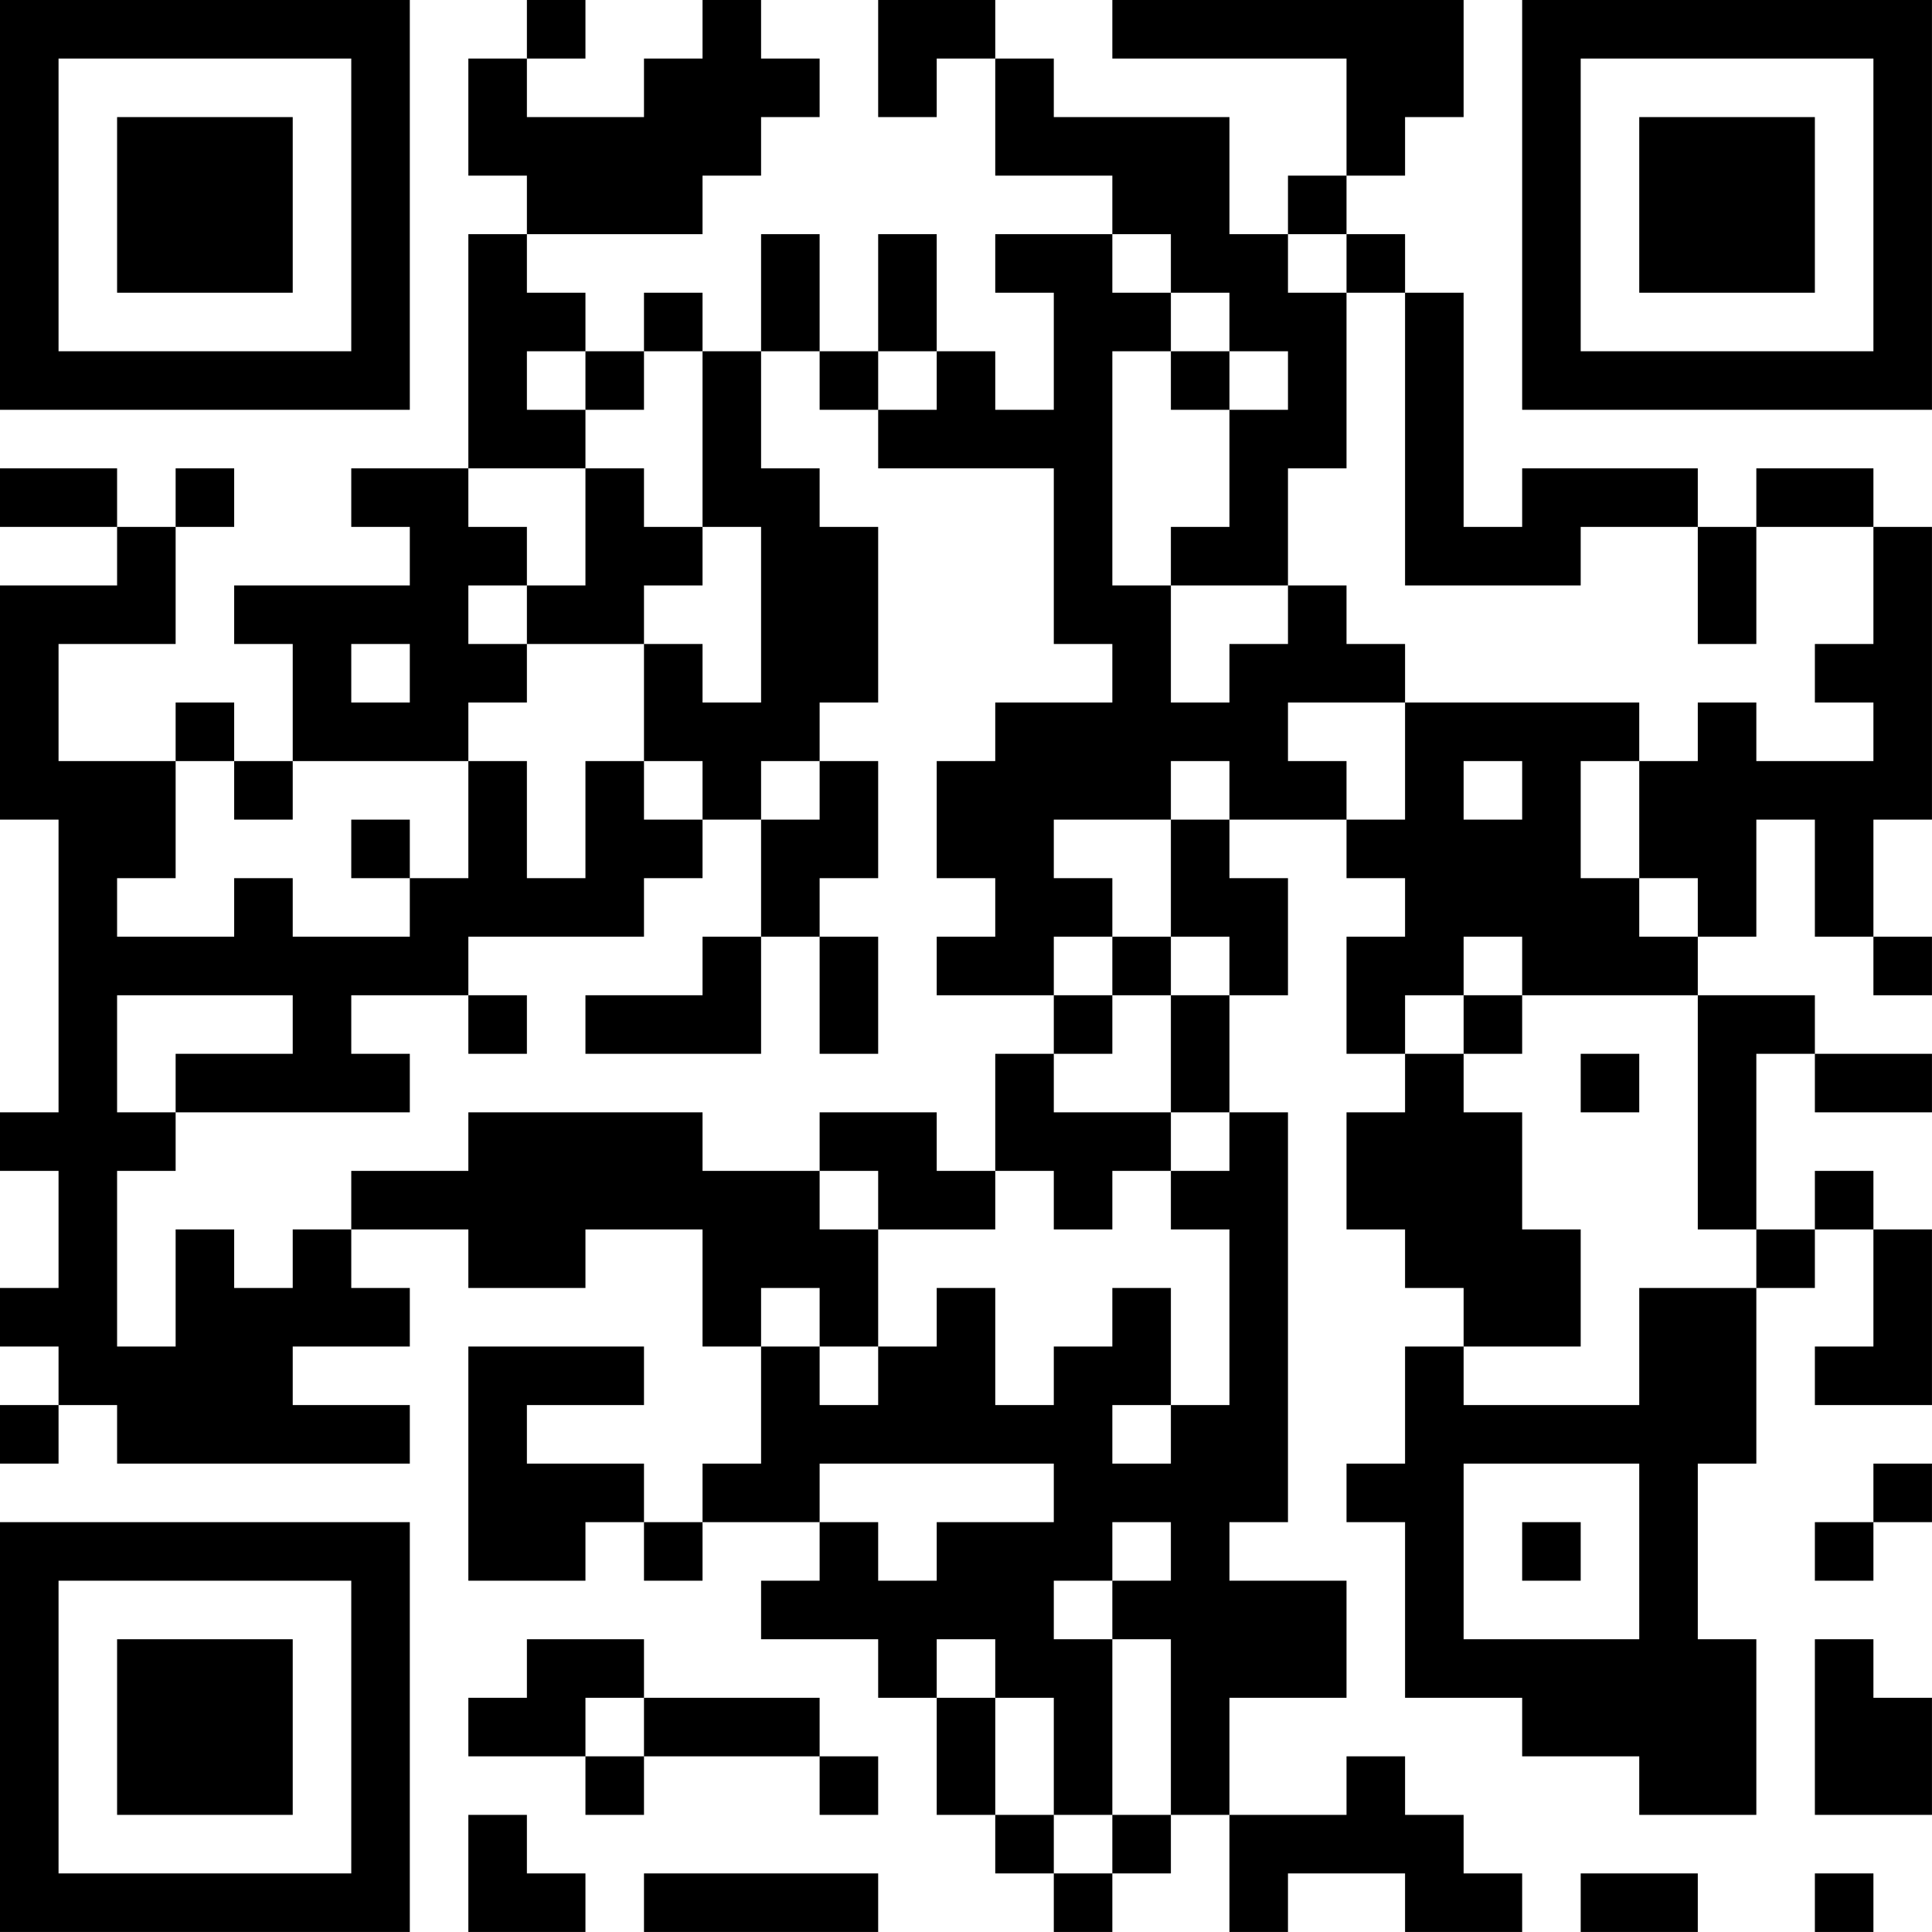 <?xml version="1.0" encoding="UTF-8"?>
<svg xmlns="http://www.w3.org/2000/svg" version="1.1" width="400" height="400" viewBox="0 0 400 400"><rect x="0" y="0" width="400" height="400" fill="#ffffff"/><g transform="scale(12.121)"><g transform="translate(0,0)"><path fill-rule="evenodd" d="M9 0L9 1L8 1L8 3L9 3L9 4L8 4L8 8L6 8L6 9L7 9L7 10L4 10L4 11L5 11L5 13L4 13L4 12L3 12L3 13L1 13L1 11L3 11L3 9L4 9L4 8L3 8L3 9L2 9L2 8L0 8L0 9L2 9L2 10L0 10L0 14L1 14L1 19L0 19L0 20L1 20L1 22L0 22L0 23L1 23L1 24L0 24L0 25L1 25L1 24L2 24L2 25L7 25L7 24L5 24L5 23L7 23L7 22L6 22L6 21L8 21L8 22L10 22L10 21L12 21L12 23L13 23L13 25L12 25L12 26L11 26L11 25L9 25L9 24L11 24L11 23L8 23L8 27L10 27L10 26L11 26L11 27L12 27L12 26L14 26L14 27L13 27L13 28L15 28L15 29L16 29L16 31L17 31L17 32L18 32L18 33L19 33L19 32L20 32L20 31L21 31L21 33L22 33L22 32L24 32L24 33L26 33L26 32L25 32L25 31L24 31L24 30L23 30L23 31L21 31L21 29L23 29L23 27L21 27L21 26L22 26L22 19L21 19L21 17L22 17L22 15L21 15L21 14L23 14L23 15L24 15L24 16L23 16L23 18L24 18L24 19L23 19L23 21L24 21L24 22L25 22L25 23L24 23L24 25L23 25L23 26L24 26L24 29L26 29L26 30L28 30L28 31L30 31L30 28L29 28L29 25L30 25L30 22L31 22L31 21L32 21L32 23L31 23L31 24L33 24L33 21L32 21L32 20L31 20L31 21L30 21L30 18L31 18L31 19L33 19L33 18L31 18L31 17L29 17L29 16L30 16L30 14L31 14L31 16L32 16L32 17L33 17L33 16L32 16L32 14L33 14L33 9L32 9L32 8L30 8L30 9L29 9L29 8L26 8L26 9L25 9L25 5L24 5L24 4L23 4L23 3L24 3L24 2L25 2L25 0L19 0L19 1L23 1L23 3L22 3L22 4L21 4L21 2L18 2L18 1L17 1L17 0L15 0L15 2L16 2L16 1L17 1L17 3L19 3L19 4L17 4L17 5L18 5L18 7L17 7L17 6L16 6L16 4L15 4L15 6L14 6L14 4L13 4L13 6L12 6L12 5L11 5L11 6L10 6L10 5L9 5L9 4L12 4L12 3L13 3L13 2L14 2L14 1L13 1L13 0L12 0L12 1L11 1L11 2L9 2L9 1L10 1L10 0ZM19 4L19 5L20 5L20 6L19 6L19 10L20 10L20 12L21 12L21 11L22 11L22 10L23 10L23 11L24 11L24 12L22 12L22 13L23 13L23 14L24 14L24 12L28 12L28 13L27 13L27 15L28 15L28 16L29 16L29 15L28 15L28 13L29 13L29 12L30 12L30 13L32 13L32 12L31 12L31 11L32 11L32 9L30 9L30 11L29 11L29 9L27 9L27 10L24 10L24 5L23 5L23 4L22 4L22 5L23 5L23 8L22 8L22 10L20 10L20 9L21 9L21 7L22 7L22 6L21 6L21 5L20 5L20 4ZM9 6L9 7L10 7L10 8L8 8L8 9L9 9L9 10L8 10L8 11L9 11L9 12L8 12L8 13L5 13L5 14L4 14L4 13L3 13L3 15L2 15L2 16L4 16L4 15L5 15L5 16L7 16L7 15L8 15L8 13L9 13L9 15L10 15L10 13L11 13L11 14L12 14L12 15L11 15L11 16L8 16L8 17L6 17L6 18L7 18L7 19L3 19L3 18L5 18L5 17L2 17L2 19L3 19L3 20L2 20L2 23L3 23L3 21L4 21L4 22L5 22L5 21L6 21L6 20L8 20L8 19L12 19L12 20L14 20L14 21L15 21L15 23L14 23L14 22L13 22L13 23L14 23L14 24L15 24L15 23L16 23L16 22L17 22L17 24L18 24L18 23L19 23L19 22L20 22L20 24L19 24L19 25L20 25L20 24L21 24L21 21L20 21L20 20L21 20L21 19L20 19L20 17L21 17L21 16L20 16L20 14L21 14L21 13L20 13L20 14L18 14L18 15L19 15L19 16L18 16L18 17L16 17L16 16L17 16L17 15L16 15L16 13L17 13L17 12L19 12L19 11L18 11L18 8L15 8L15 7L16 7L16 6L15 6L15 7L14 7L14 6L13 6L13 8L14 8L14 9L15 9L15 12L14 12L14 13L13 13L13 14L12 14L12 13L11 13L11 11L12 11L12 12L13 12L13 9L12 9L12 6L11 6L11 7L10 7L10 6ZM20 6L20 7L21 7L21 6ZM10 8L10 10L9 10L9 11L11 11L11 10L12 10L12 9L11 9L11 8ZM6 11L6 12L7 12L7 11ZM14 13L14 14L13 14L13 16L12 16L12 17L10 17L10 18L13 18L13 16L14 16L14 18L15 18L15 16L14 16L14 15L15 15L15 13ZM25 13L25 14L26 14L26 13ZM6 14L6 15L7 15L7 14ZM19 16L19 17L18 17L18 18L17 18L17 20L16 20L16 19L14 19L14 20L15 20L15 21L17 21L17 20L18 20L18 21L19 21L19 20L20 20L20 19L18 19L18 18L19 18L19 17L20 17L20 16ZM25 16L25 17L24 17L24 18L25 18L25 19L26 19L26 21L27 21L27 23L25 23L25 24L28 24L28 22L30 22L30 21L29 21L29 17L26 17L26 16ZM8 17L8 18L9 18L9 17ZM25 17L25 18L26 18L26 17ZM27 18L27 19L28 19L28 18ZM14 25L14 26L15 26L15 27L16 27L16 26L18 26L18 25ZM25 25L25 28L28 28L28 25ZM32 25L32 26L31 26L31 27L32 27L32 26L33 26L33 25ZM19 26L19 27L18 27L18 28L19 28L19 31L18 31L18 29L17 29L17 28L16 28L16 29L17 29L17 31L18 31L18 32L19 32L19 31L20 31L20 28L19 28L19 27L20 27L20 26ZM26 26L26 27L27 27L27 26ZM9 28L9 29L8 29L8 30L10 30L10 31L11 31L11 30L14 30L14 31L15 31L15 30L14 30L14 29L11 29L11 28ZM31 28L31 31L33 31L33 29L32 29L32 28ZM10 29L10 30L11 30L11 29ZM8 31L8 33L10 33L10 32L9 32L9 31ZM11 32L11 33L15 33L15 32ZM27 32L27 33L29 33L29 32ZM31 32L31 33L32 33L32 32ZM0 0L0 7L7 7L7 0ZM1 1L1 6L6 6L6 1ZM2 2L2 5L5 5L5 2ZM26 0L26 7L33 7L33 0ZM27 1L27 6L32 6L32 1ZM28 2L28 5L31 5L31 2ZM0 26L0 33L7 33L7 26ZM1 27L1 32L6 32L6 27ZM2 28L2 31L5 31L5 28Z" fill="#000000"/></g></g></svg>
